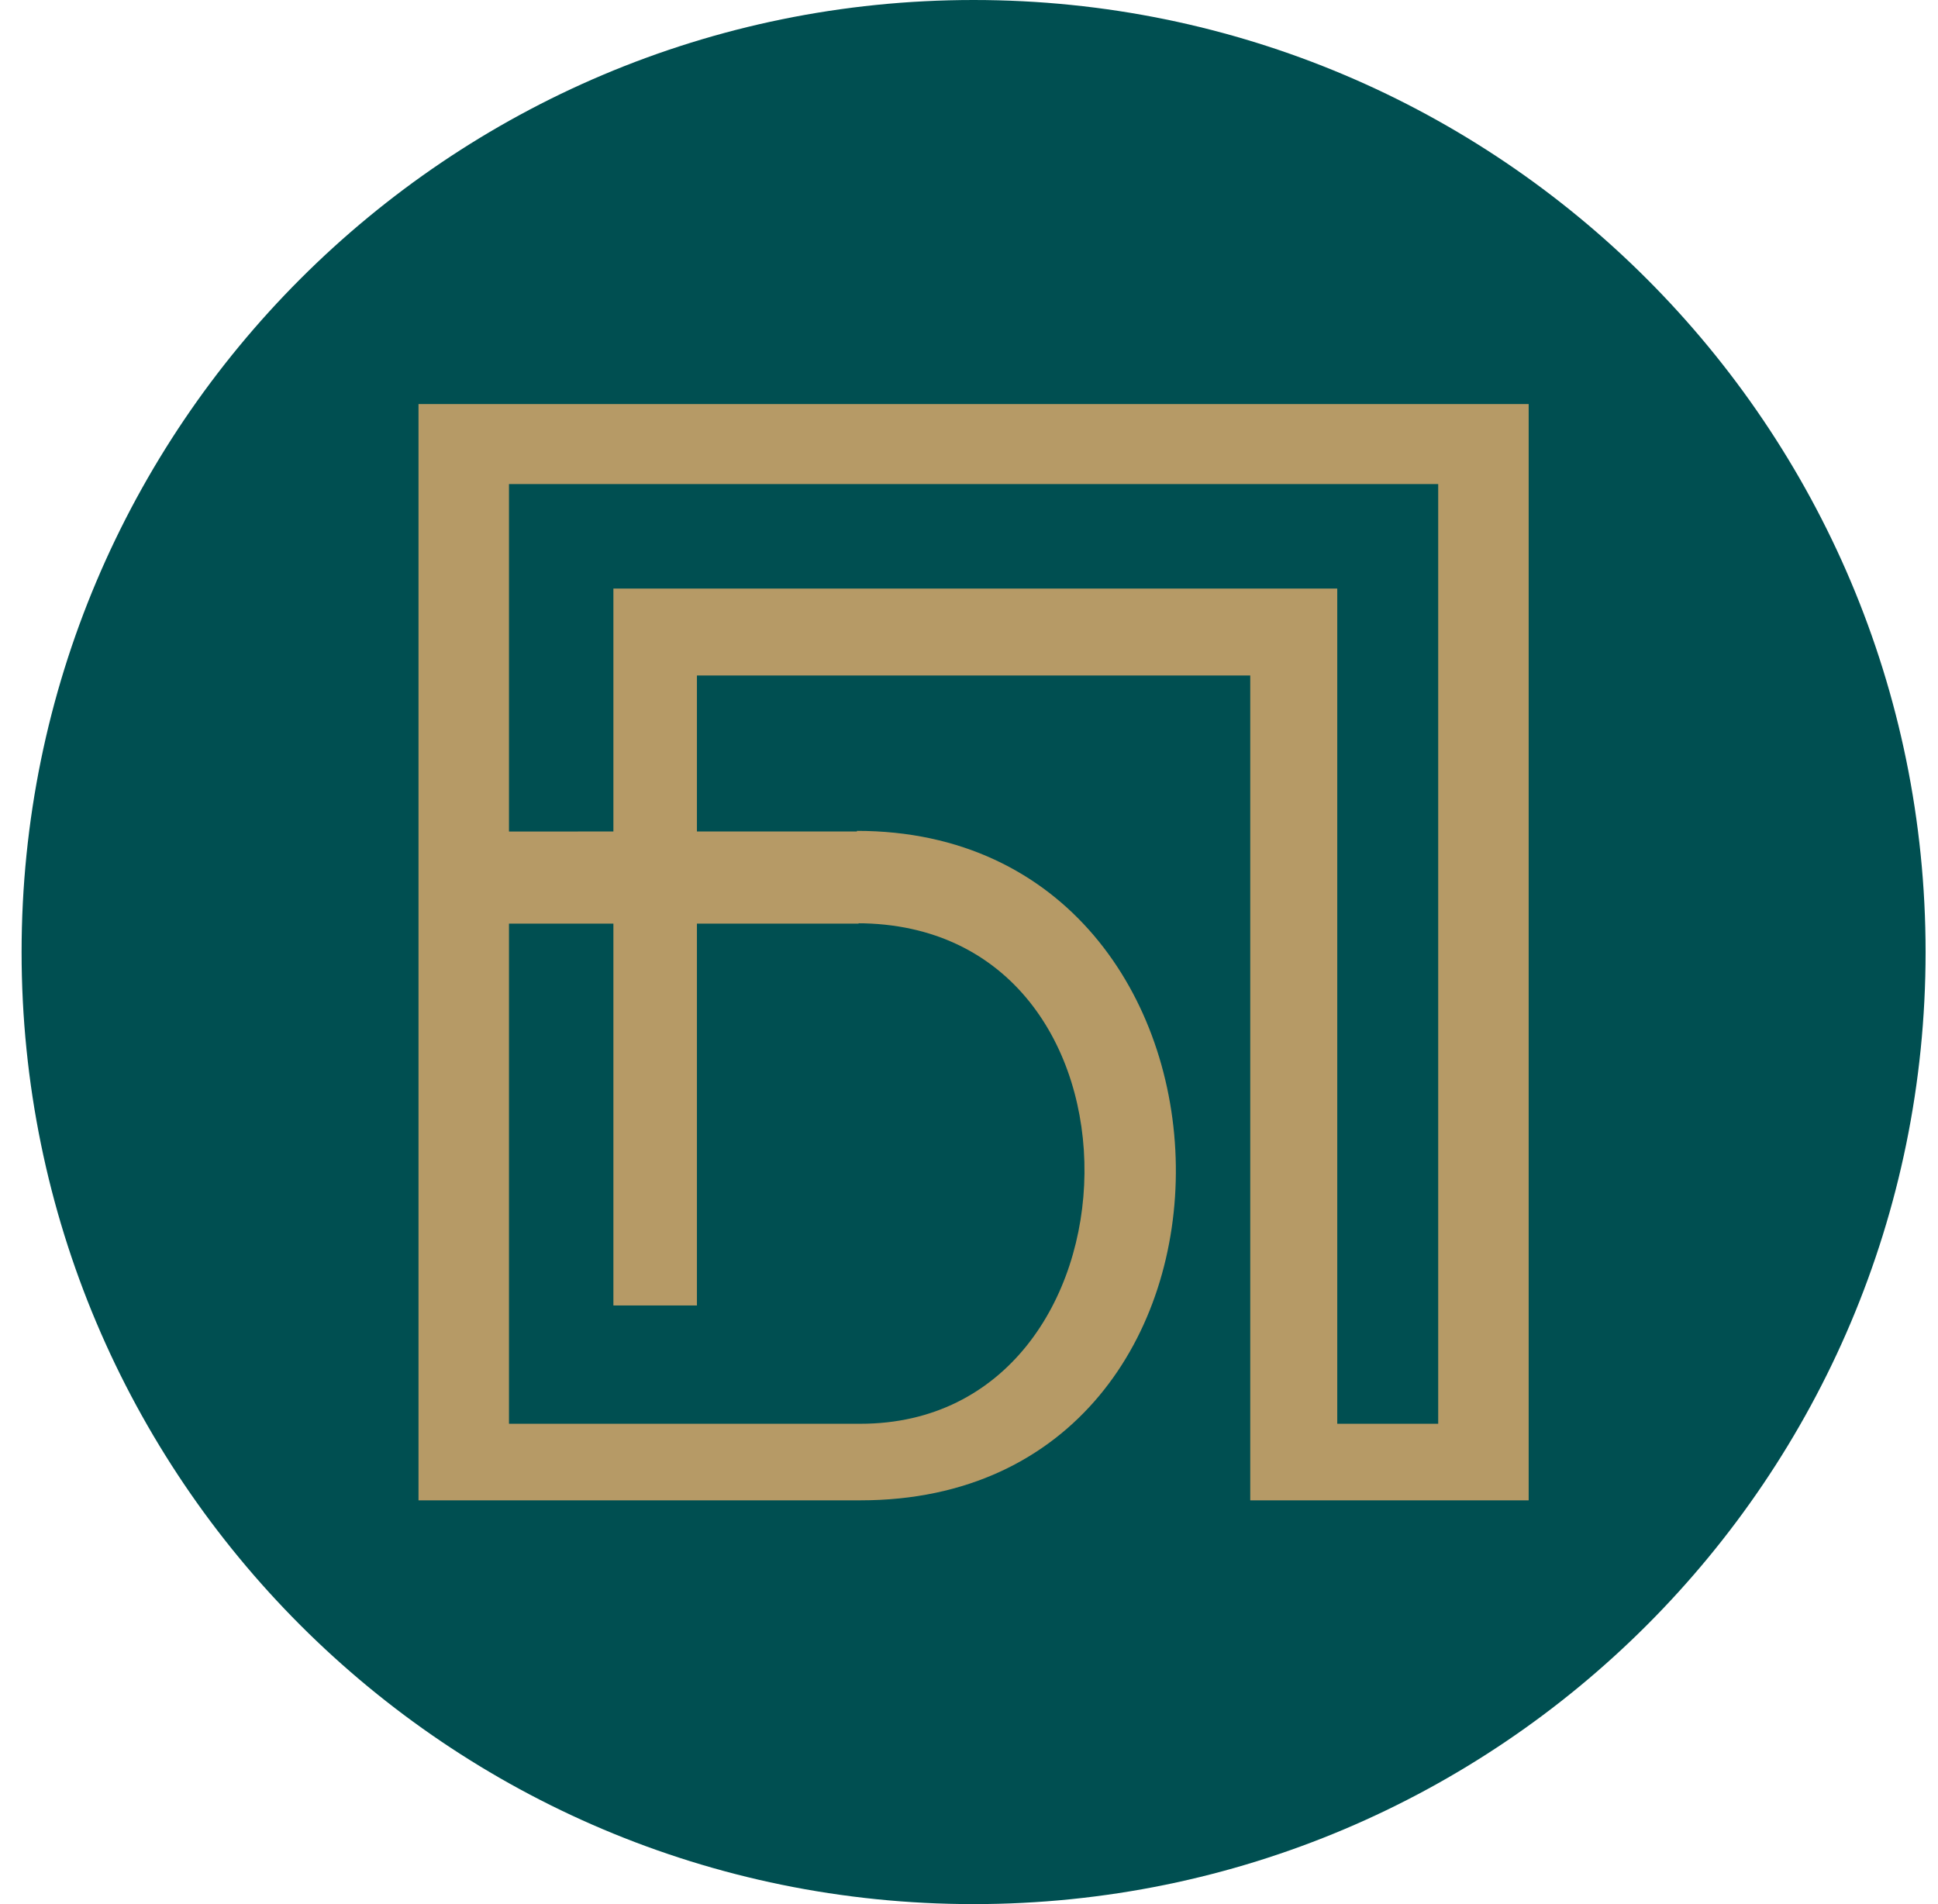 <svg width="57" height="56" viewBox="0 0 57 56" fill="none" xmlns="http://www.w3.org/2000/svg">
<g clip-path="url(#clip0_6369_11)">
<path d="M0.635 28C0.635 43.464 13.171 56 28.635 56C44.099 56 56.635 43.464 56.635 28C56.635 12.536 44.099 0 28.635 0C13.171 0 0.635 12.536 0.635 28Z" fill="#004F51"/>
<path d="M18.041 38.393H20.498V19.867H36.772V44.125H44.961V11.883H12.309V44.125H25.308C37.898 44.125 37.487 24.436 25.204 24.436V27.153C34.314 27.153 33.906 41.873 25.308 41.873H14.97V14.237H42.3V41.873H39.331V17.309H18.041V38.393Z" fill="#B69A66"/>
<path d="M25.253 24.453L14.61 24.455V27.164H25.253V24.453Z" fill="#B69A66"/>
</g>
<defs>
<clipPath id="clip0_6369_11">
<rect width="56" height="56" fill="white" transform="matrix(-1 0 0 -1 56.635 56)"/>
</clipPath>
</defs>
</svg>
